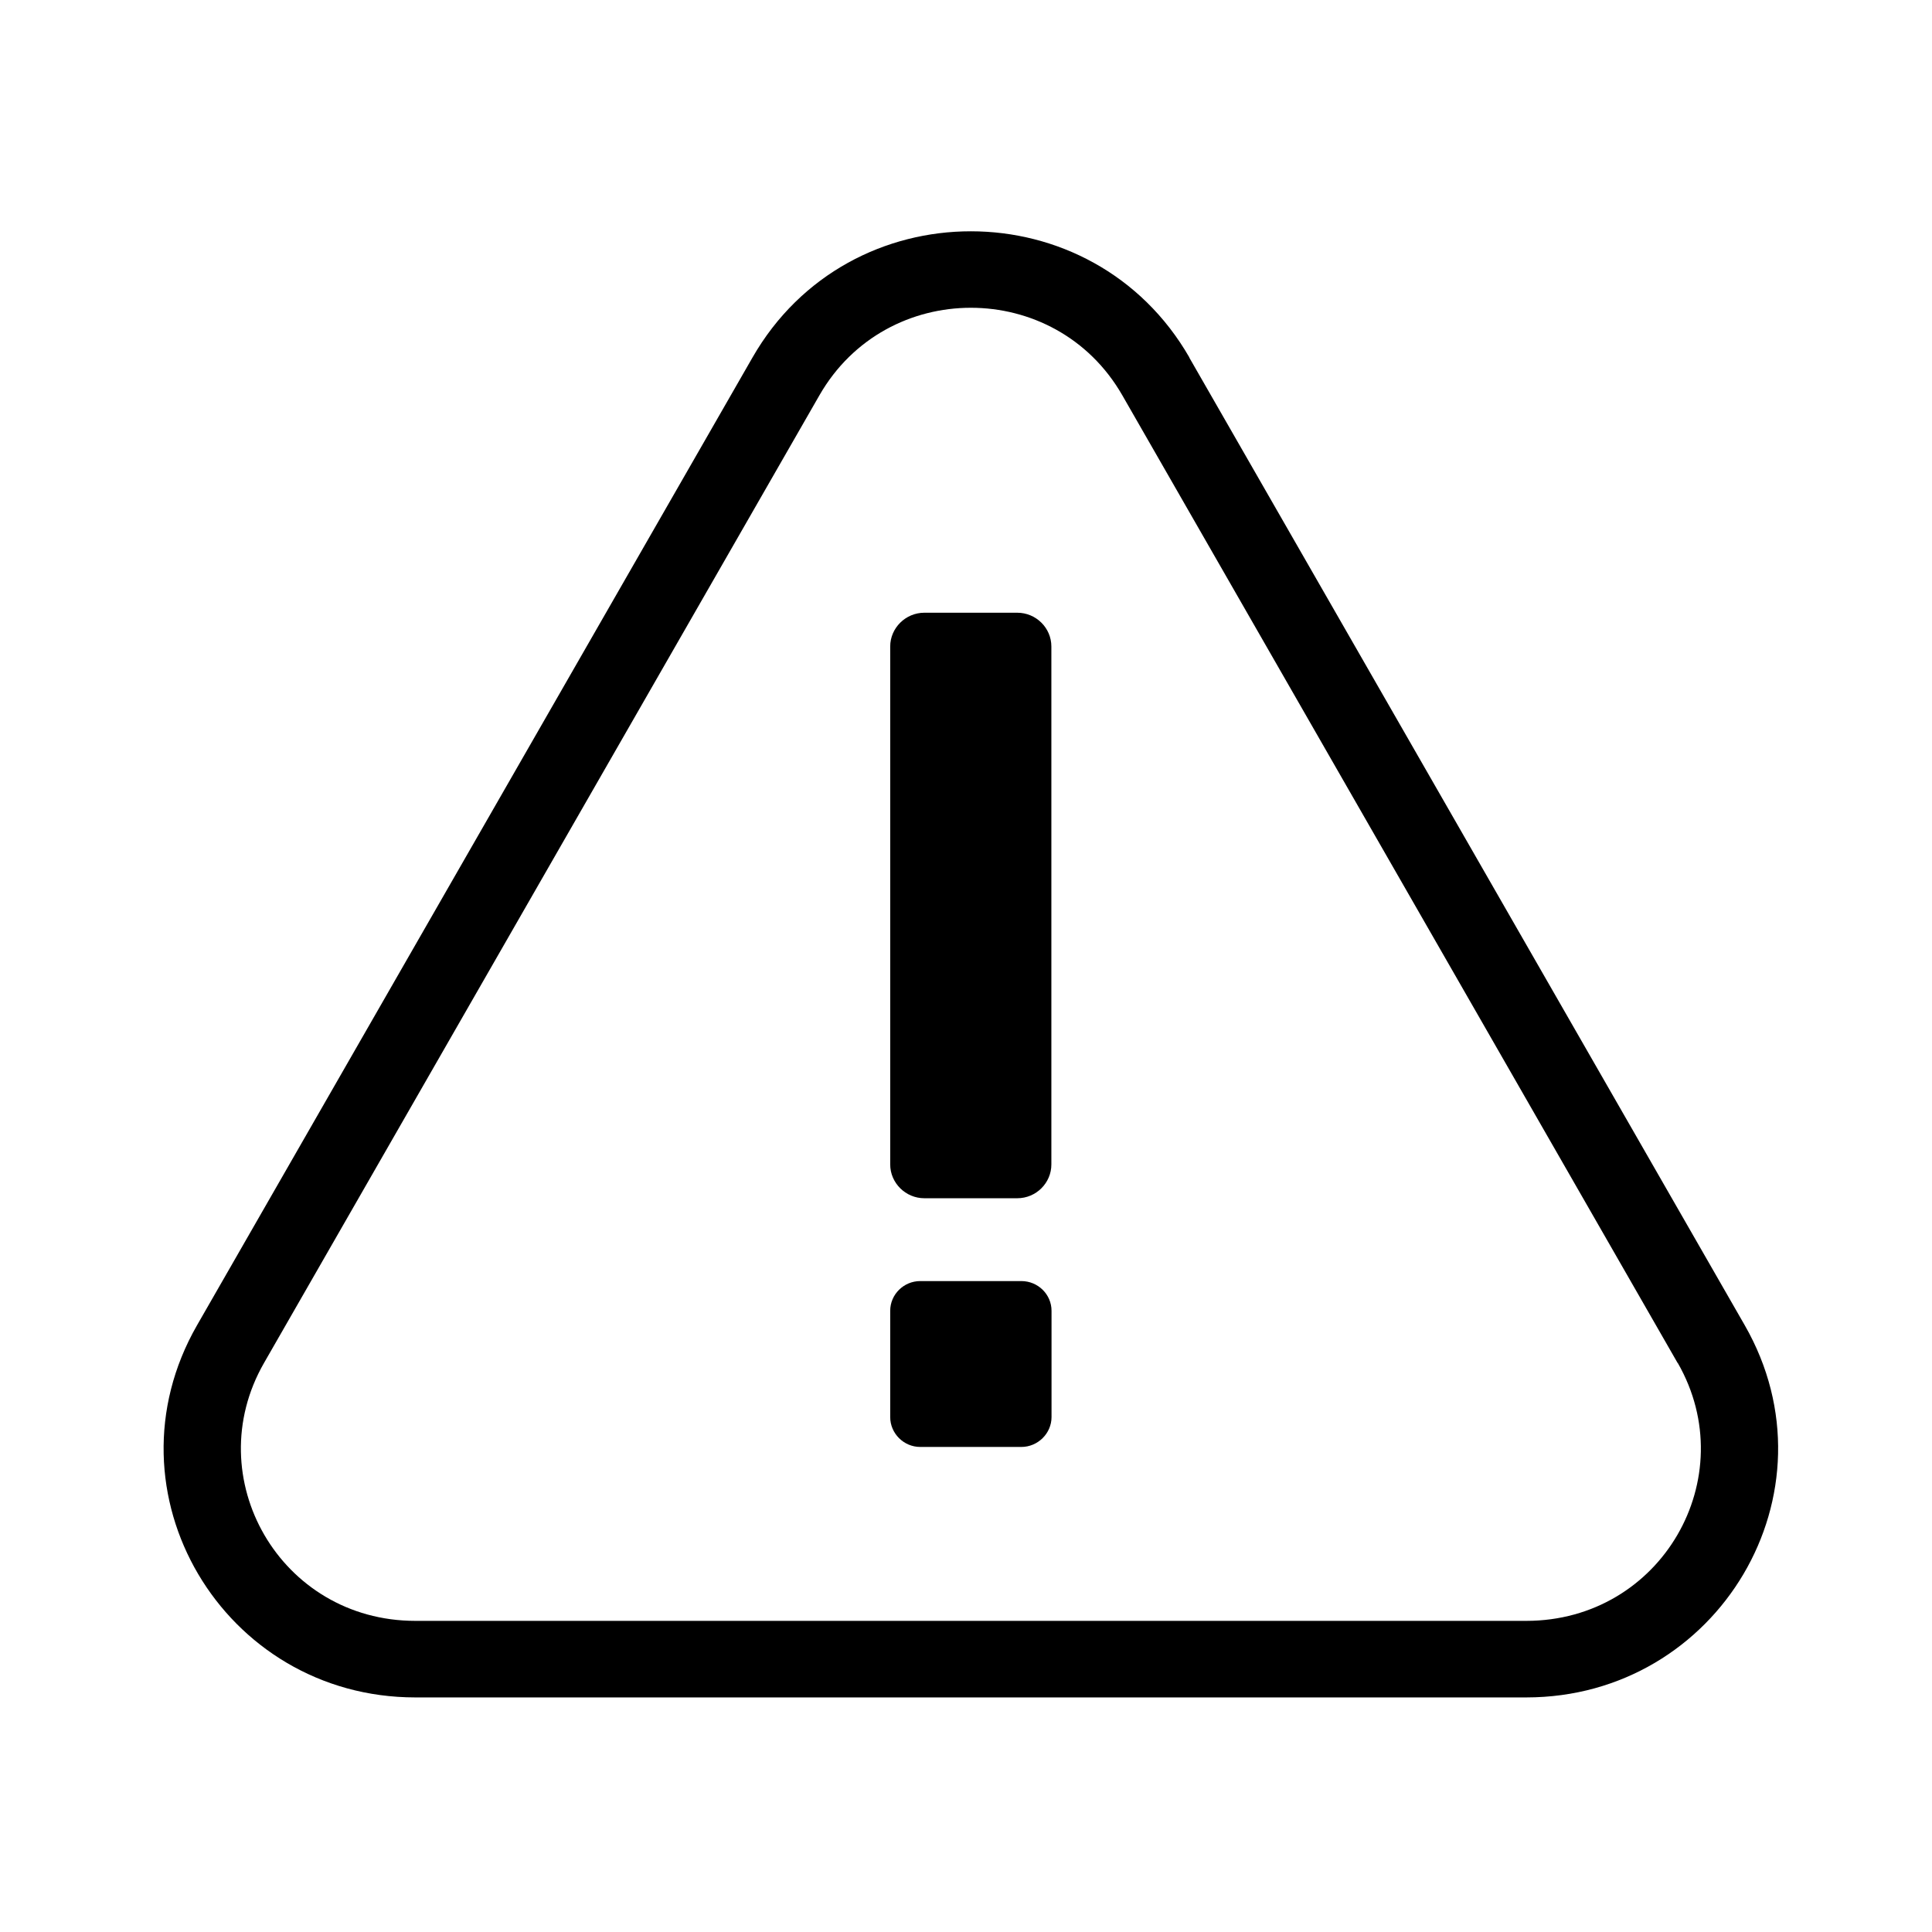 <svg xmlns="http://www.w3.org/2000/svg" xmlns:xlink="http://www.w3.org/1999/xlink" width="64" zoomAndPan="magnify" viewBox="0 0 48 48" height="64" preserveAspectRatio="xMidYMid meet" version="1.0"><defs><clipPath id="958aacc9db"><path d="M 4 5 L 45 5 L 45 42.172 L 4 42.172 Z M 4 5 " clip-rule="nonzero"/></clipPath></defs><g clip-path="url(#958aacc9db)"><path fill="#000000" d="M 41.68 33.863 L 27.883 9.82 C 26.219 6.922 22.023 6.922 20.359 9.82 L 6.559 33.863 C 4.926 36.711 6.961 40.27 10.32 40.27 L 37.918 40.27 C 41.281 40.27 43.316 36.711 41.684 33.863 Z M 22.863 35.949 L 25.375 35.949 C 25.785 35.949 26.125 35.613 26.125 35.207 L 26.125 32.566 C 26.125 32.16 25.789 31.828 25.375 31.828 L 22.863 31.828 C 22.453 31.828 22.117 32.16 22.117 32.566 L 22.117 35.207 C 22.117 35.613 22.453 35.949 22.863 35.949 Z M 22.965 15.223 L 25.273 15.223 C 25.742 15.223 26.121 15.602 26.121 16.062 L 26.121 28.93 C 26.121 29.391 25.742 29.77 25.273 29.77 L 22.965 29.77 C 22.5 29.77 22.117 29.391 22.117 28.93 L 22.117 16.062 C 22.117 15.602 22.5 15.223 22.965 15.223 Z M 29.547 8.883 L 43.348 32.926 C 45.73 37.082 42.691 42.172 37.918 42.172 L 10.32 42.172 C 5.547 42.172 2.512 37.082 4.895 32.926 L 18.695 8.883 C 21.094 4.699 27.148 4.703 29.551 8.883 Z M 29.547 8.883 " fill-opacity="1" fill-rule="nonzero"/></g></svg>